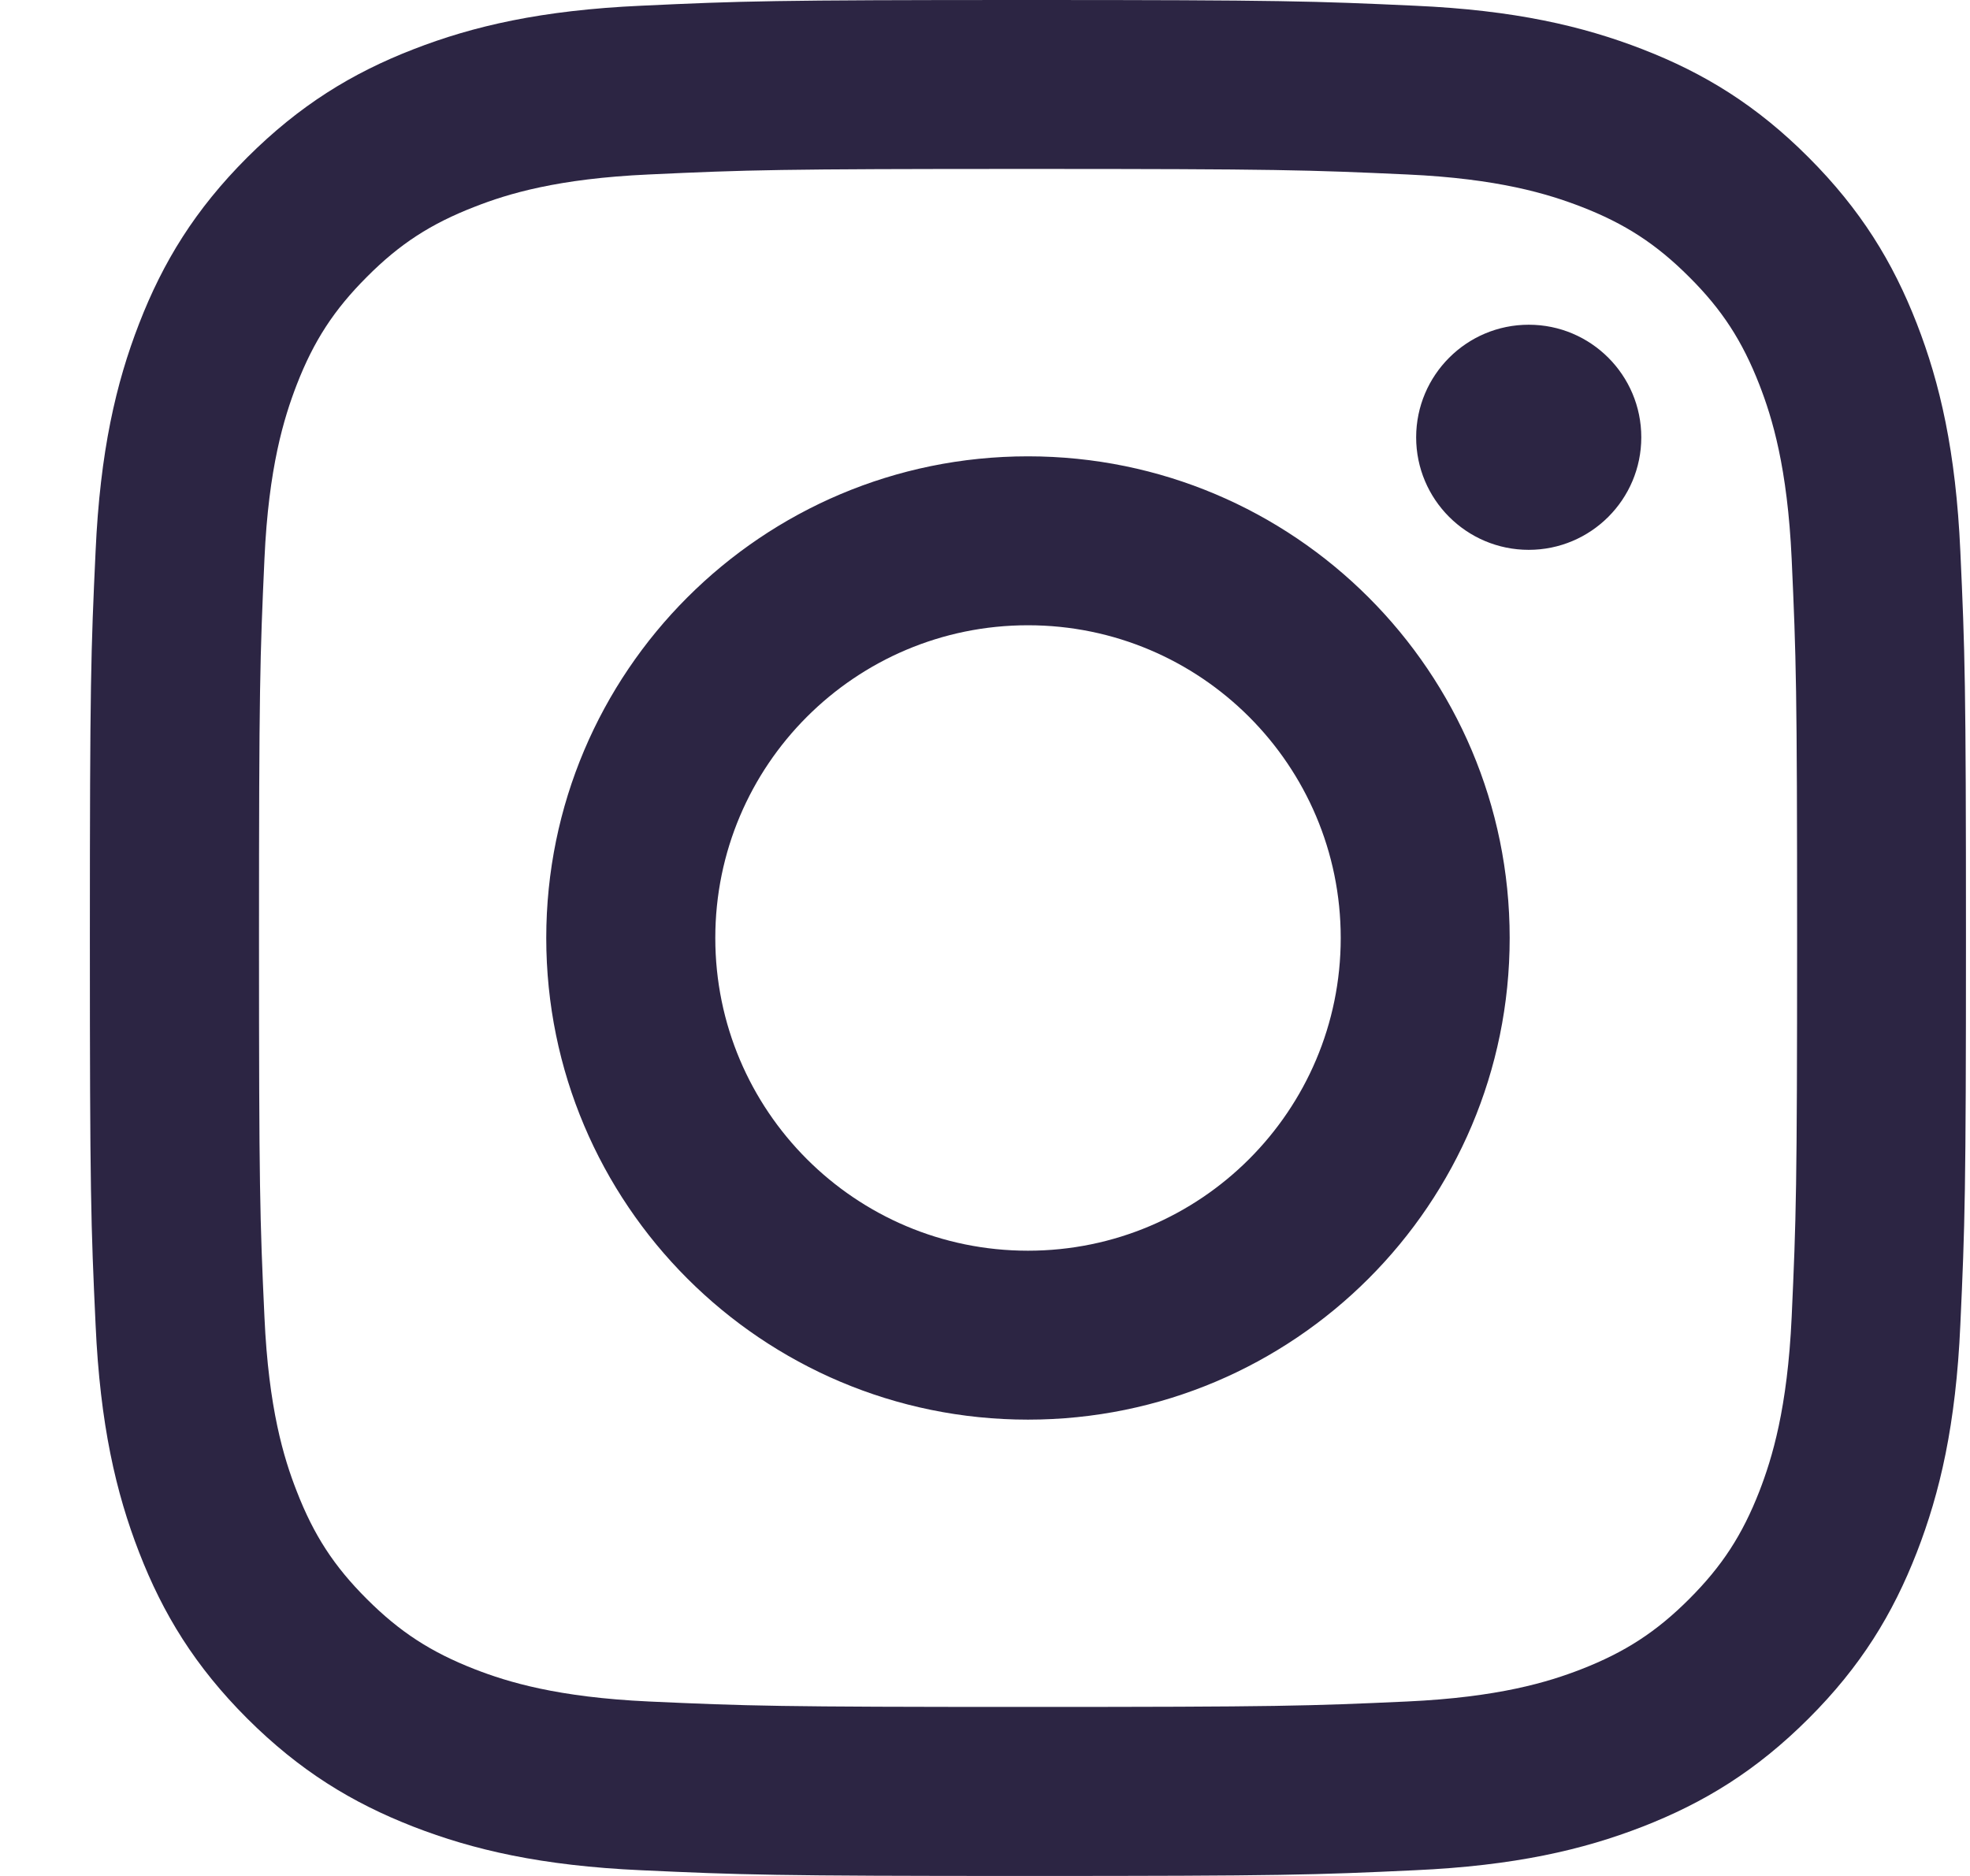 <svg width="21" height="20" viewBox="0 0 21 20" fill="none" xmlns="http://www.w3.org/2000/svg">
<path fill-rule="evenodd" clip-rule="evenodd" d="M4.408 0.525C5.043 0.278 5.771 0.109 6.835 0.061C7.902 0.011 8.243 0 10.959 0C13.675 0 14.015 0.012 15.082 0.061C16.145 0.108 16.872 0.278 17.509 0.525C18.166 0.78 18.724 1.122 19.279 1.678C19.835 2.235 20.177 2.792 20.433 3.45C20.68 4.085 20.849 4.813 20.897 5.877C20.946 6.943 20.957 7.284 20.957 10C20.957 12.716 20.946 13.056 20.897 14.123C20.85 15.187 20.68 15.914 20.433 16.55C20.177 17.208 19.836 17.766 19.279 18.322C18.723 18.877 18.166 19.219 17.508 19.475C16.872 19.722 16.145 19.891 15.081 19.939C14.015 19.989 13.674 20 10.958 20C8.242 20 7.902 19.988 6.835 19.939C5.771 19.891 5.044 19.722 4.408 19.475C3.75 19.219 3.193 18.877 2.636 18.322C2.08 17.766 1.738 17.208 1.483 16.55C1.236 15.914 1.067 15.187 1.019 14.123C0.969 13.057 0.958 12.716 0.958 10C0.958 7.284 0.969 6.943 1.019 5.877C1.067 4.813 1.236 4.086 1.483 3.45C1.738 2.792 2.08 2.234 2.636 1.678C3.193 1.123 3.75 0.78 4.408 0.525ZM6.918 18.14C5.943 18.095 5.413 17.933 5.061 17.796C4.594 17.614 4.261 17.398 3.911 17.048C3.56 16.698 3.344 16.365 3.163 15.898C3.025 15.546 2.863 15.016 2.819 14.041C2.77 12.987 2.761 12.671 2.761 10C2.761 7.33 2.771 7.014 2.819 5.959C2.863 4.984 3.027 4.455 3.163 4.102C3.344 3.635 3.561 3.302 3.911 2.952C4.26 2.601 4.593 2.385 5.061 2.204C5.413 2.066 5.943 1.904 6.918 1.86C7.972 1.811 8.289 1.801 10.958 1.801C13.627 1.801 13.944 1.812 14.999 1.86C15.974 1.904 16.503 2.068 16.856 2.204C17.323 2.385 17.656 2.602 18.006 2.952C18.357 3.301 18.573 3.635 18.755 4.102C18.892 4.454 19.054 4.984 19.099 5.959C19.147 7.014 19.157 7.33 19.157 10C19.157 12.671 19.147 12.986 19.099 14.041C19.054 15.016 18.891 15.546 18.755 15.898C18.573 16.365 18.356 16.698 18.006 17.048C17.657 17.397 17.323 17.614 16.856 17.796C16.504 17.933 15.974 18.095 14.999 18.14C13.945 18.188 13.629 18.198 10.958 18.198C8.288 18.198 7.972 18.188 6.918 18.14ZM16.296 5.862C15.633 5.862 15.096 5.324 15.096 4.662C15.097 3.999 15.634 3.462 16.296 3.462H16.297C16.959 3.462 17.496 4 17.496 4.662C17.496 5.325 16.958 5.862 16.296 5.862ZM5.823 10C5.823 12.836 8.122 15.135 10.958 15.135C13.794 15.135 16.093 12.836 16.093 10C16.093 7.164 13.794 4.865 10.958 4.865C8.122 4.865 5.823 7.164 5.823 10ZM7.625 10C7.625 8.159 9.117 6.666 10.958 6.666C12.799 6.666 14.292 8.159 14.292 10C14.292 11.841 12.799 13.334 10.958 13.334C9.117 13.334 7.625 11.841 7.625 10Z" fill="#2C2543"/>
</svg>
